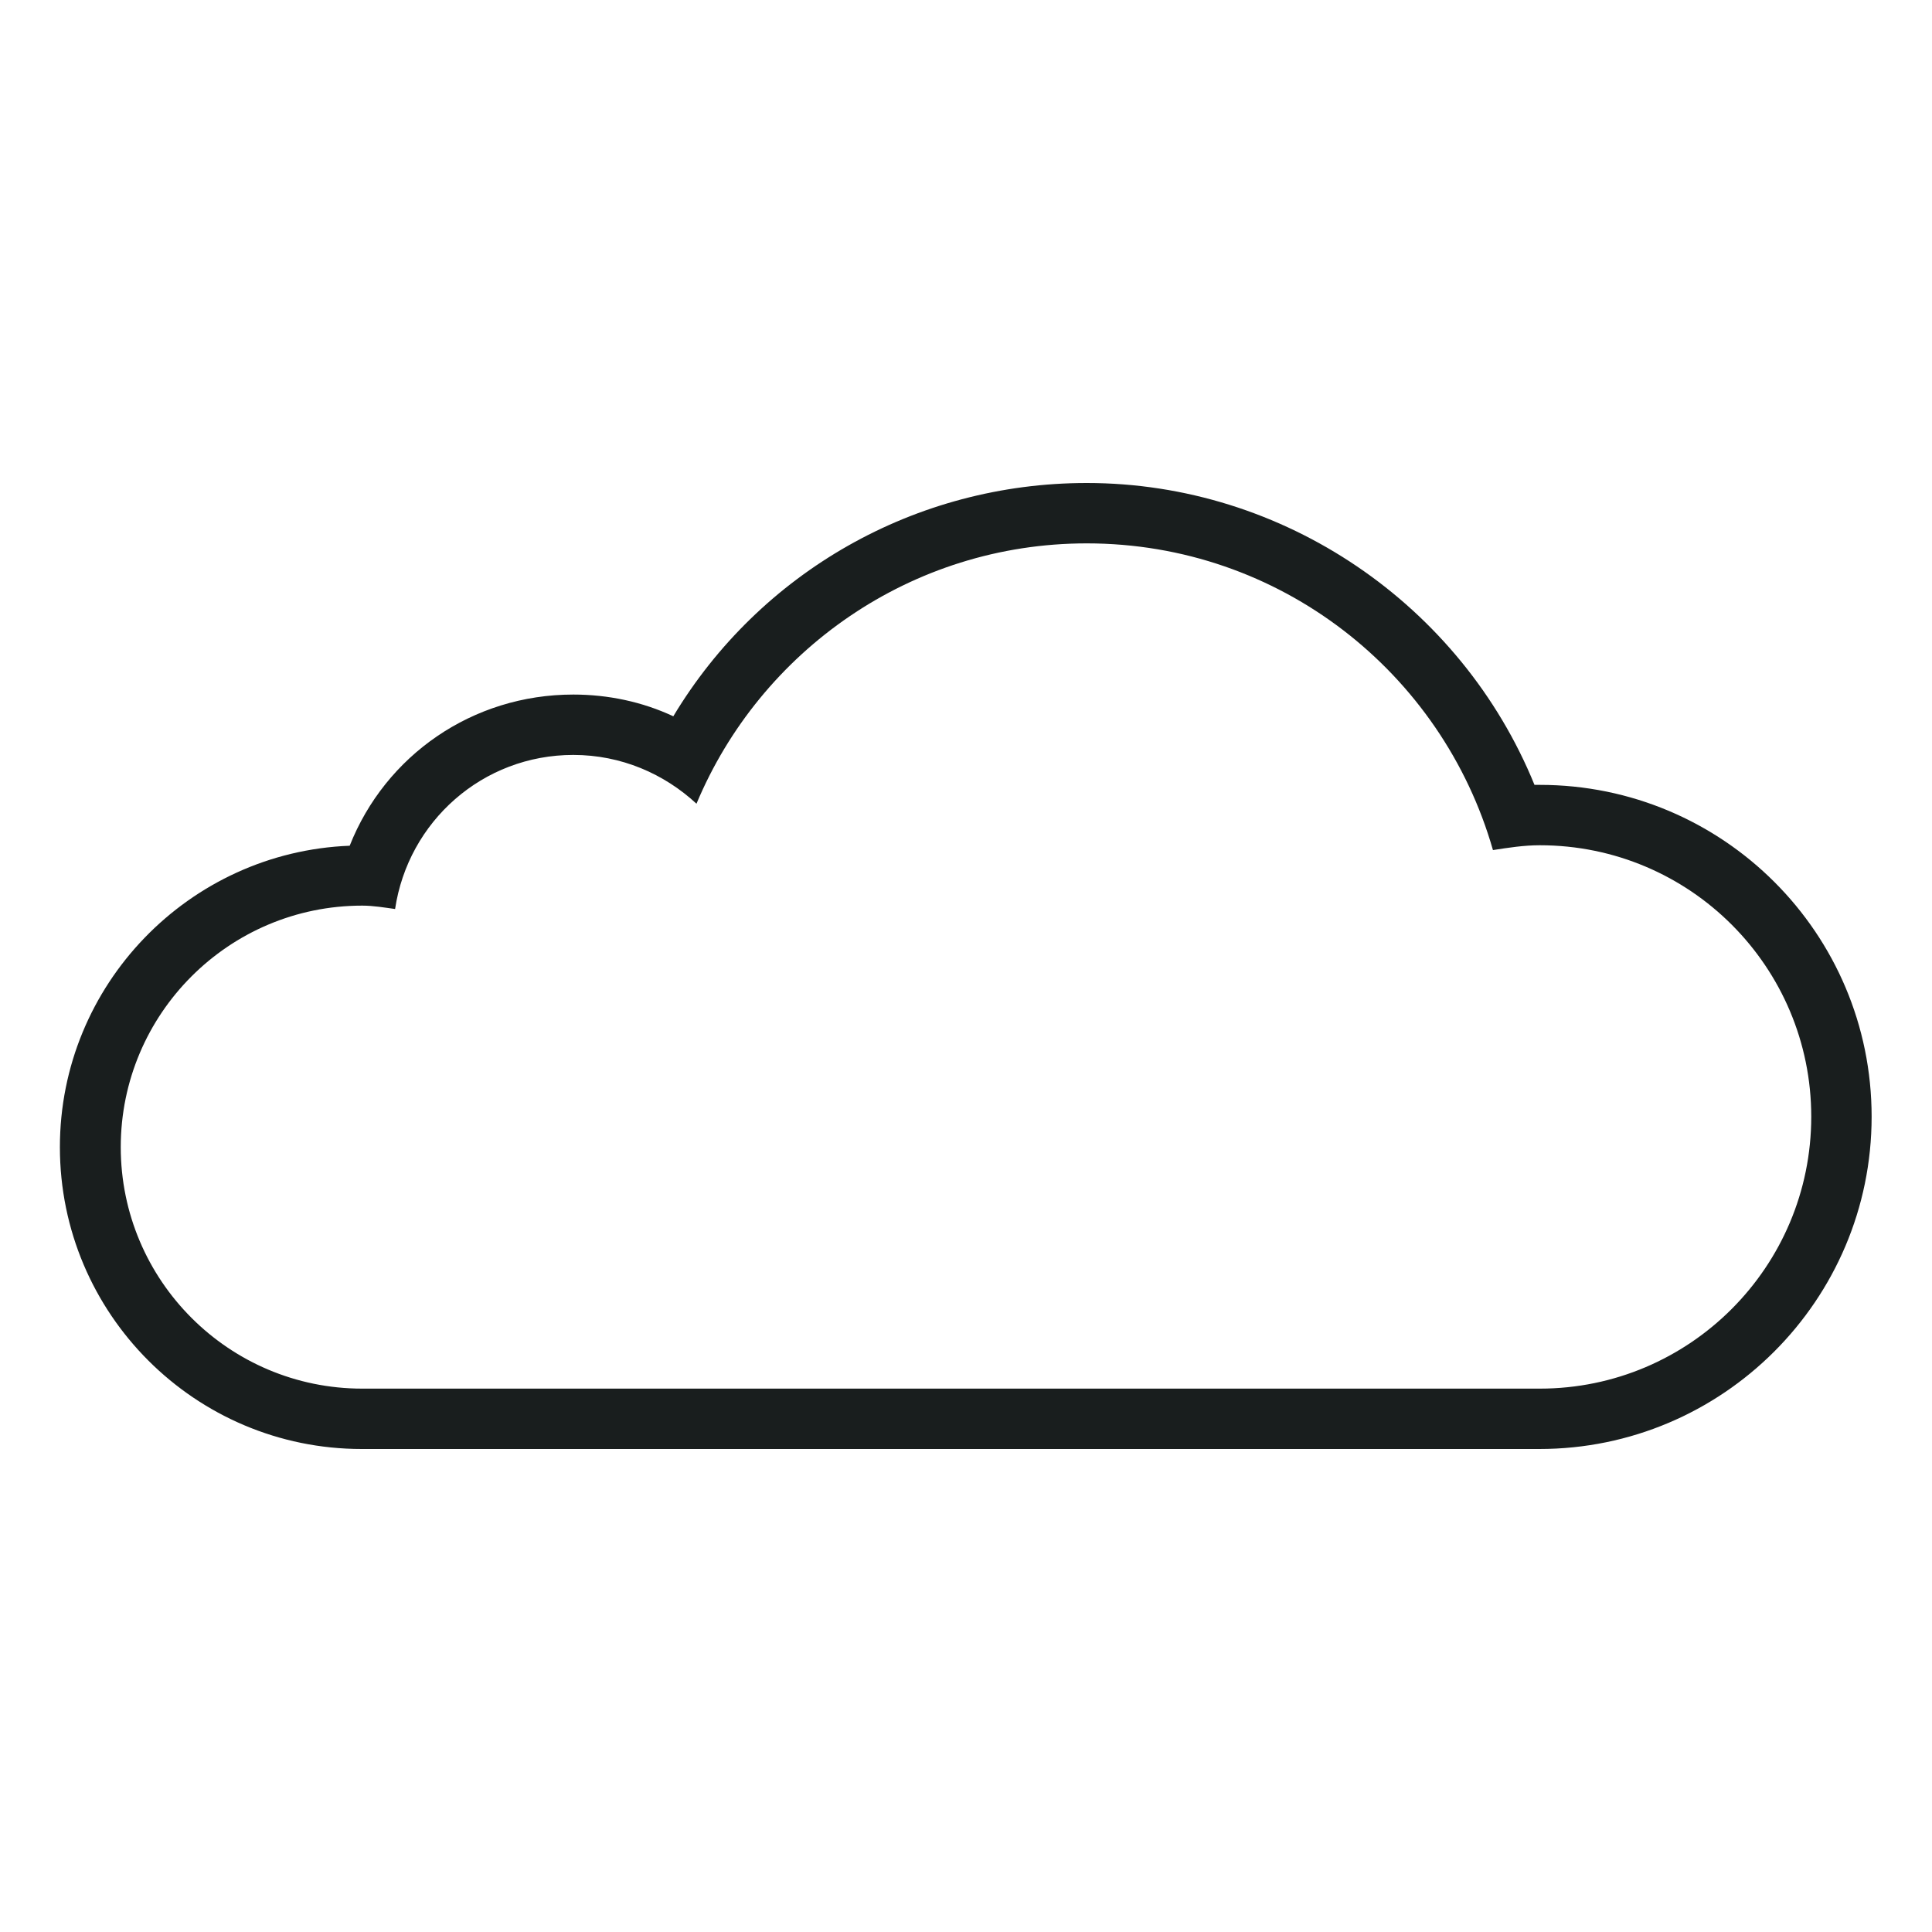 <svg enable-background="new 0 0 400 400" viewBox="0 0 400 400" xmlns="http://www.w3.org/2000/svg"><path d="m318.8 162.5c-.4 0-.7 0-1.1 0-15.2-37.3-51.9-62.5-92.7-62.5-35.5 0-67.7 18.5-85.6 48.3-6.4-3-13.5-4.5-20.7-4.5-20.9 0-38.9 12.6-46.3 31.3-33.3 1.3-60 28.8-60 62.4 0 34.5 28 62.5 62.5 62.5h243.8c37.9 0 68.8-30.8 68.8-68.8s-30.8-68.7-68.7-68.7zm0 125h-243.8c-27.6 0-50-22.4-50-50s22.4-50 50-50c2.3 0 4.6.4 6.8.7 2.7-18.1 18.1-31.9 36.9-31.9 9.9 0 18.8 3.9 25.5 10.1 13.2-31.6 44.4-53.9 80.8-53.9 40 0 73.6 26.8 84.1 63.5 3.2-.5 6.4-1 9.7-1 31.1 0 56.2 25.2 56.2 56.2 0 31.1-25.2 56.3-56.2 56.3z" fill="#191e1e"/></svg>